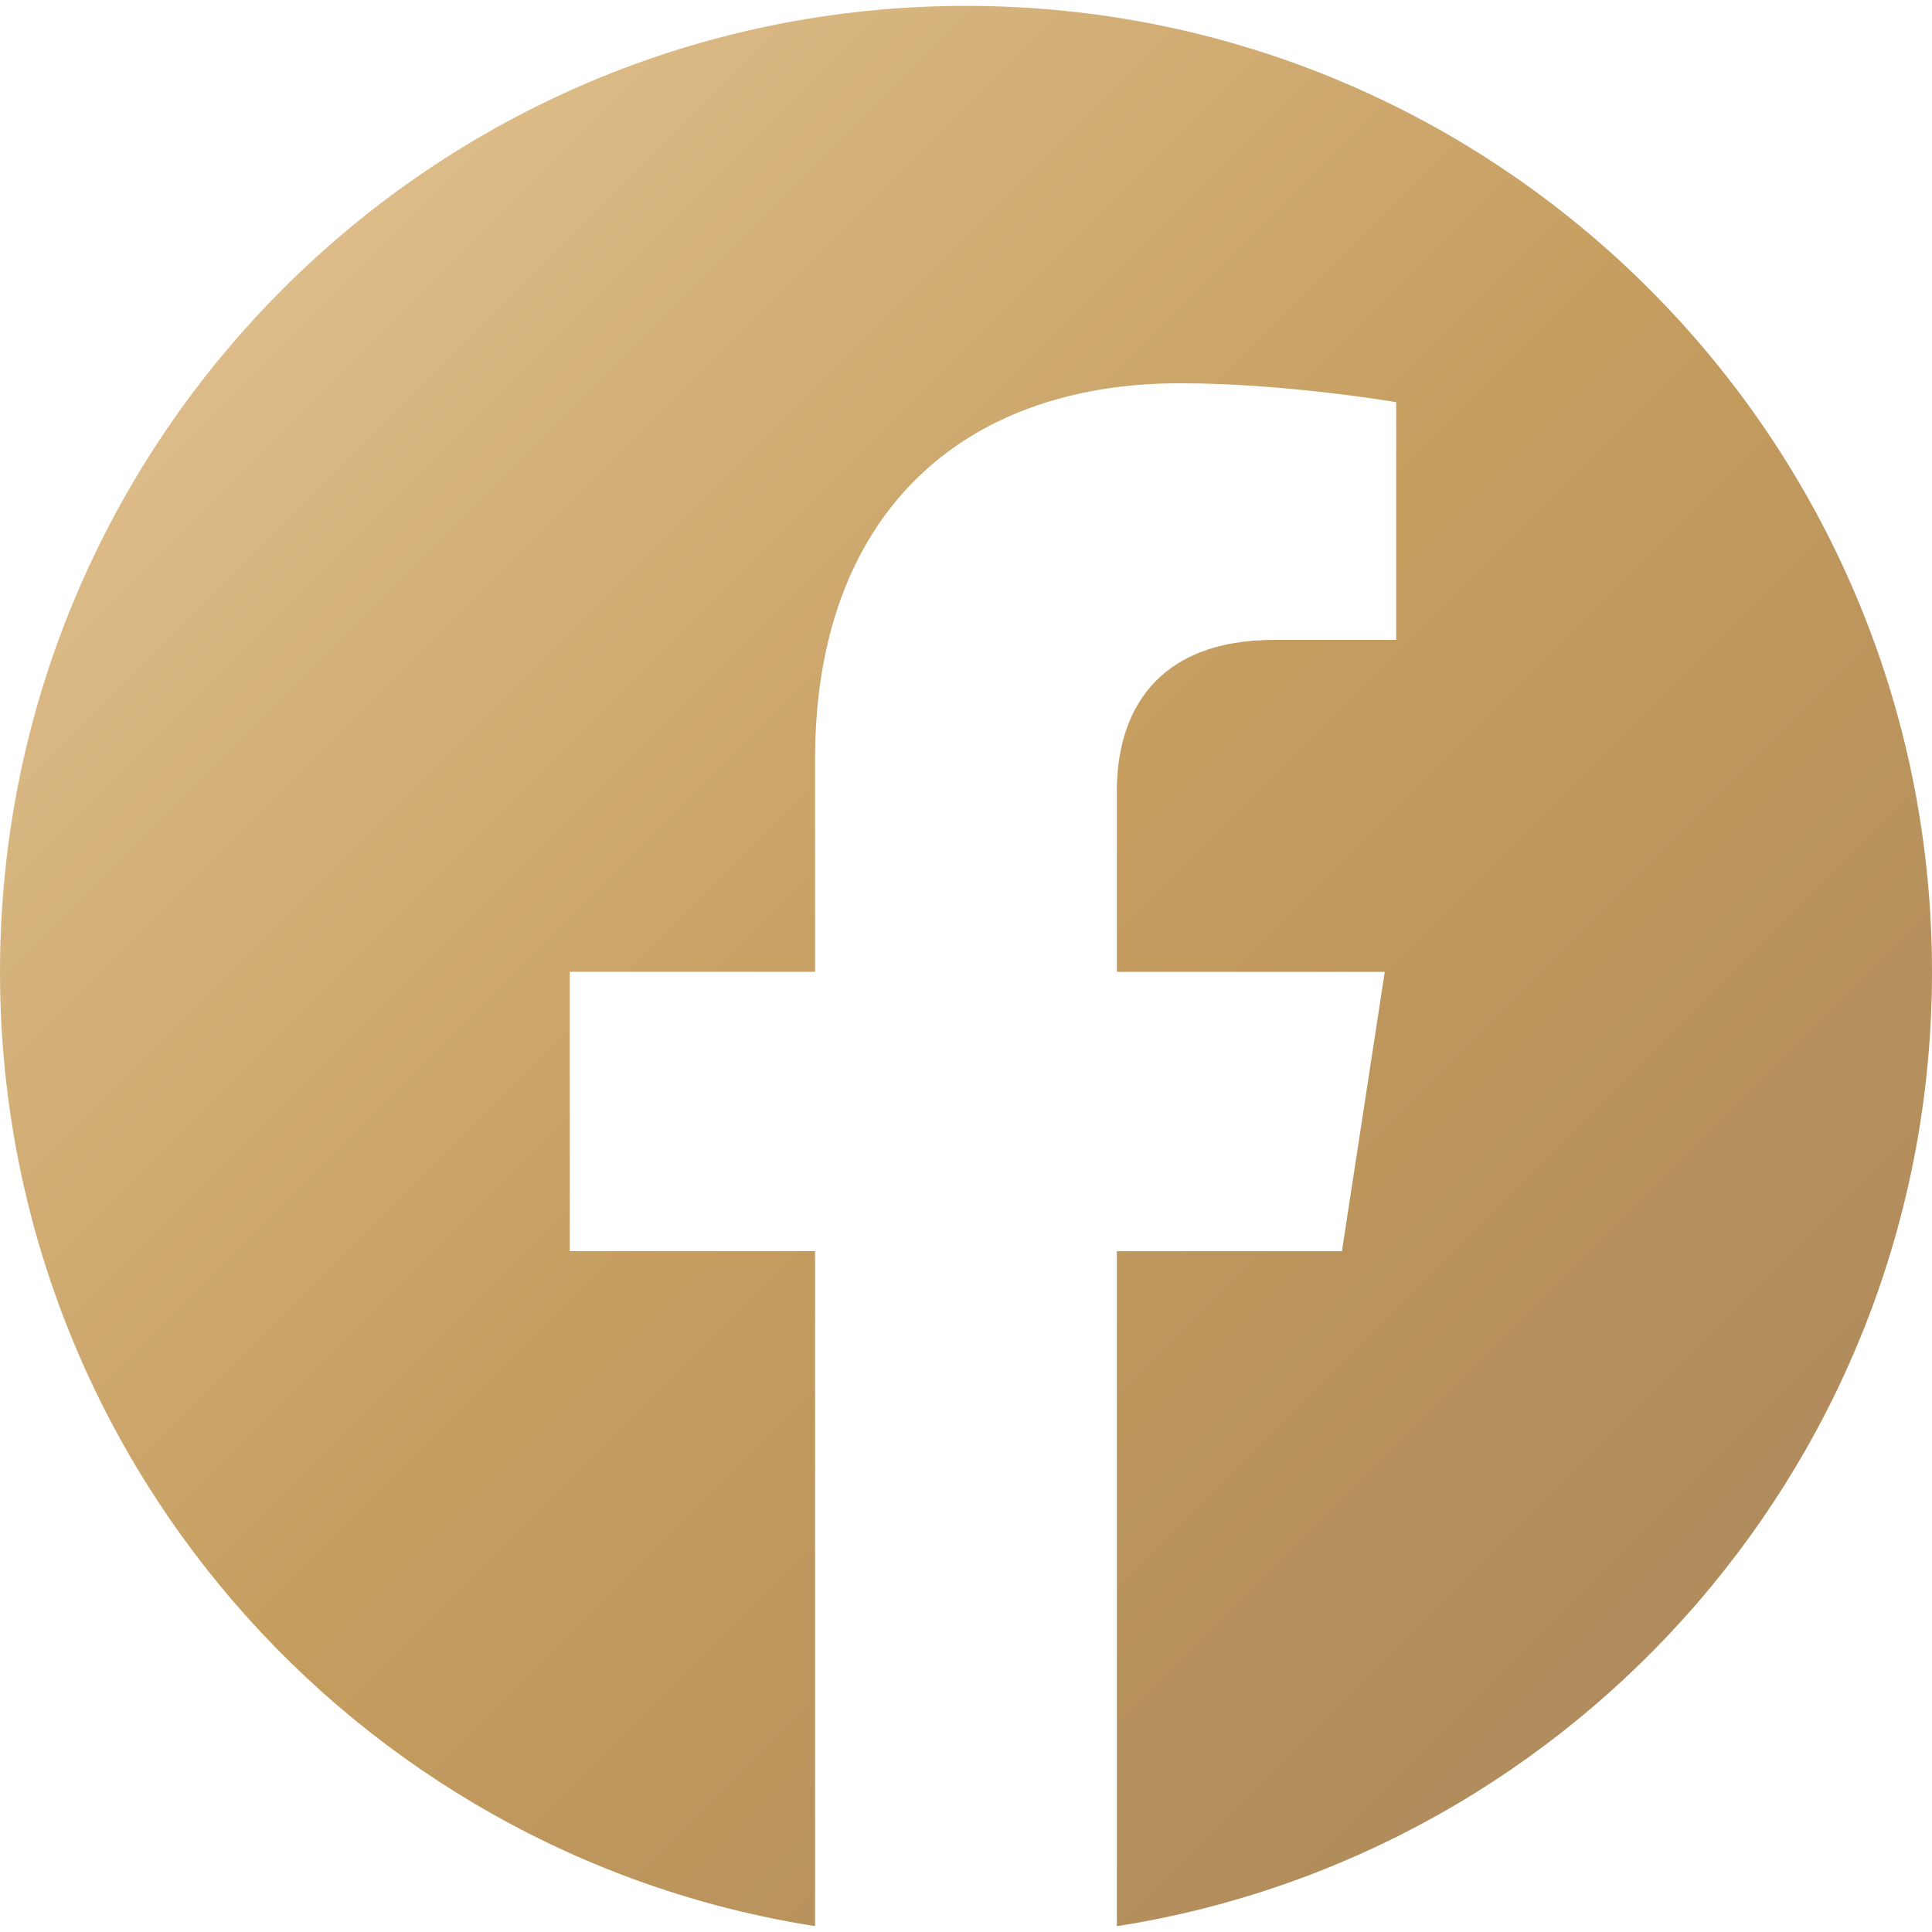 <svg xmlns="http://www.w3.org/2000/svg" viewBox="0 0 24 24">
  <defs>
    <linearGradient id="facebookGradient" x1="0%" y1="0%" x2="100%" y2="100%">
      <stop offset="0%" style="stop-color:#e6c99a;stop-opacity:1" />
      <stop offset="50%" style="stop-color:#c59d5f;stop-opacity:1" />
      <stop offset="100%" style="stop-color:#a8845a;stop-opacity:1" />
    </linearGradient>
  </defs>
  <path fill="url(#facebookGradient)" d="M24 12.073c0-6.627-5.373-12-12-12s-12 5.373-12 12c0 5.99 4.388 10.954 10.125 11.854v-8.385H7.078v-3.47h3.047V9.43c0-3.007 1.792-4.669 4.533-4.669 1.312 0 2.686.235 2.686.235v2.953H15.83c-1.491 0-1.956.925-1.956 1.874v2.25h3.328l-.532 3.47h-2.796v8.385C19.612 23.027 24 18.062 24 12.073z"/>
</svg>
